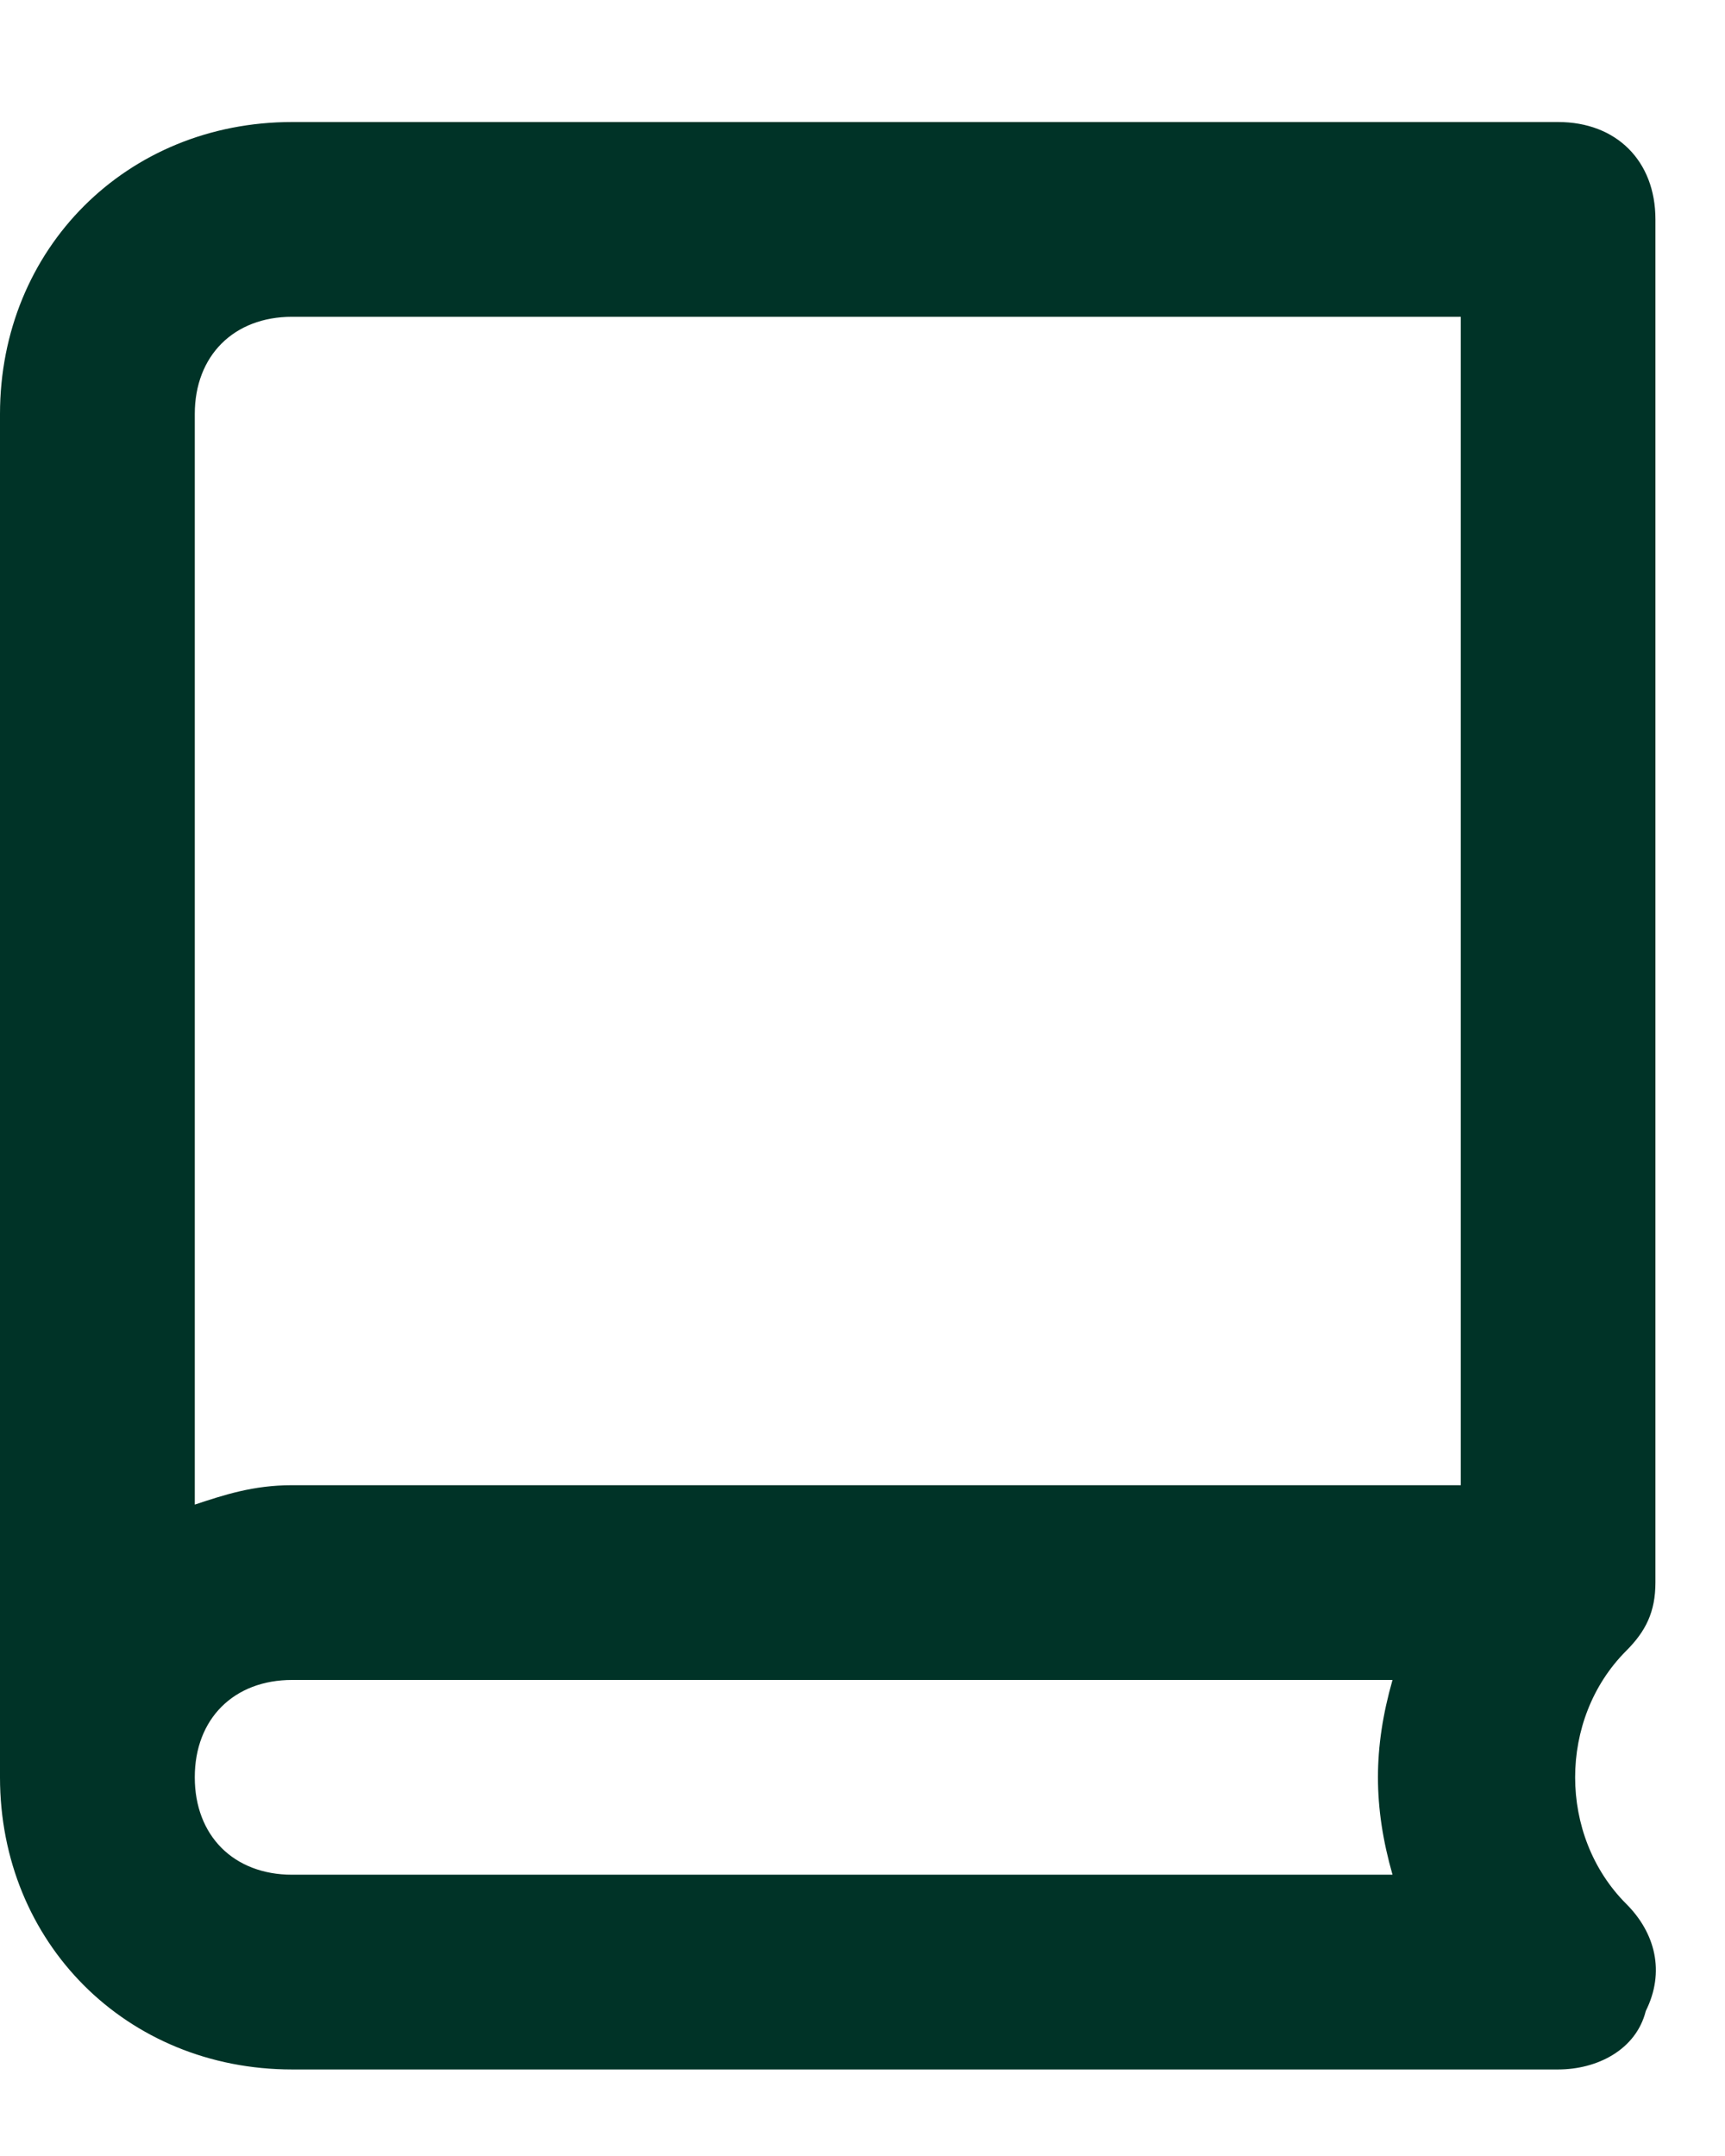 <svg width="12" height="15" viewBox="0 0 12 15" fill="none" xmlns="http://www.w3.org/2000/svg">
<path d="M11.516 11.01V1.526C11.516 1.12 11.245 0.849 10.839 0.849H2.032C0.881 0.849 0 1.73 0 2.881V12.365C0 13.517 0.881 14.398 2.032 14.398H10.839C11.11 14.398 11.381 14.262 11.449 13.991C11.584 13.72 11.516 13.449 11.313 13.246C10.839 12.772 10.839 11.959 11.313 11.485C11.449 11.349 11.516 11.214 11.516 11.01ZM2.032 2.204H10.162V10.333H2.032C1.761 10.333 1.558 10.401 1.355 10.468V2.881C1.355 2.475 1.626 2.204 2.032 2.204ZM2.032 13.043C1.626 13.043 1.355 12.772 1.355 12.365C1.355 11.959 1.626 11.688 2.032 11.688H9.687C9.552 12.162 9.552 12.569 9.687 13.043H2.032Z" fill="#003327"/>
</svg>

